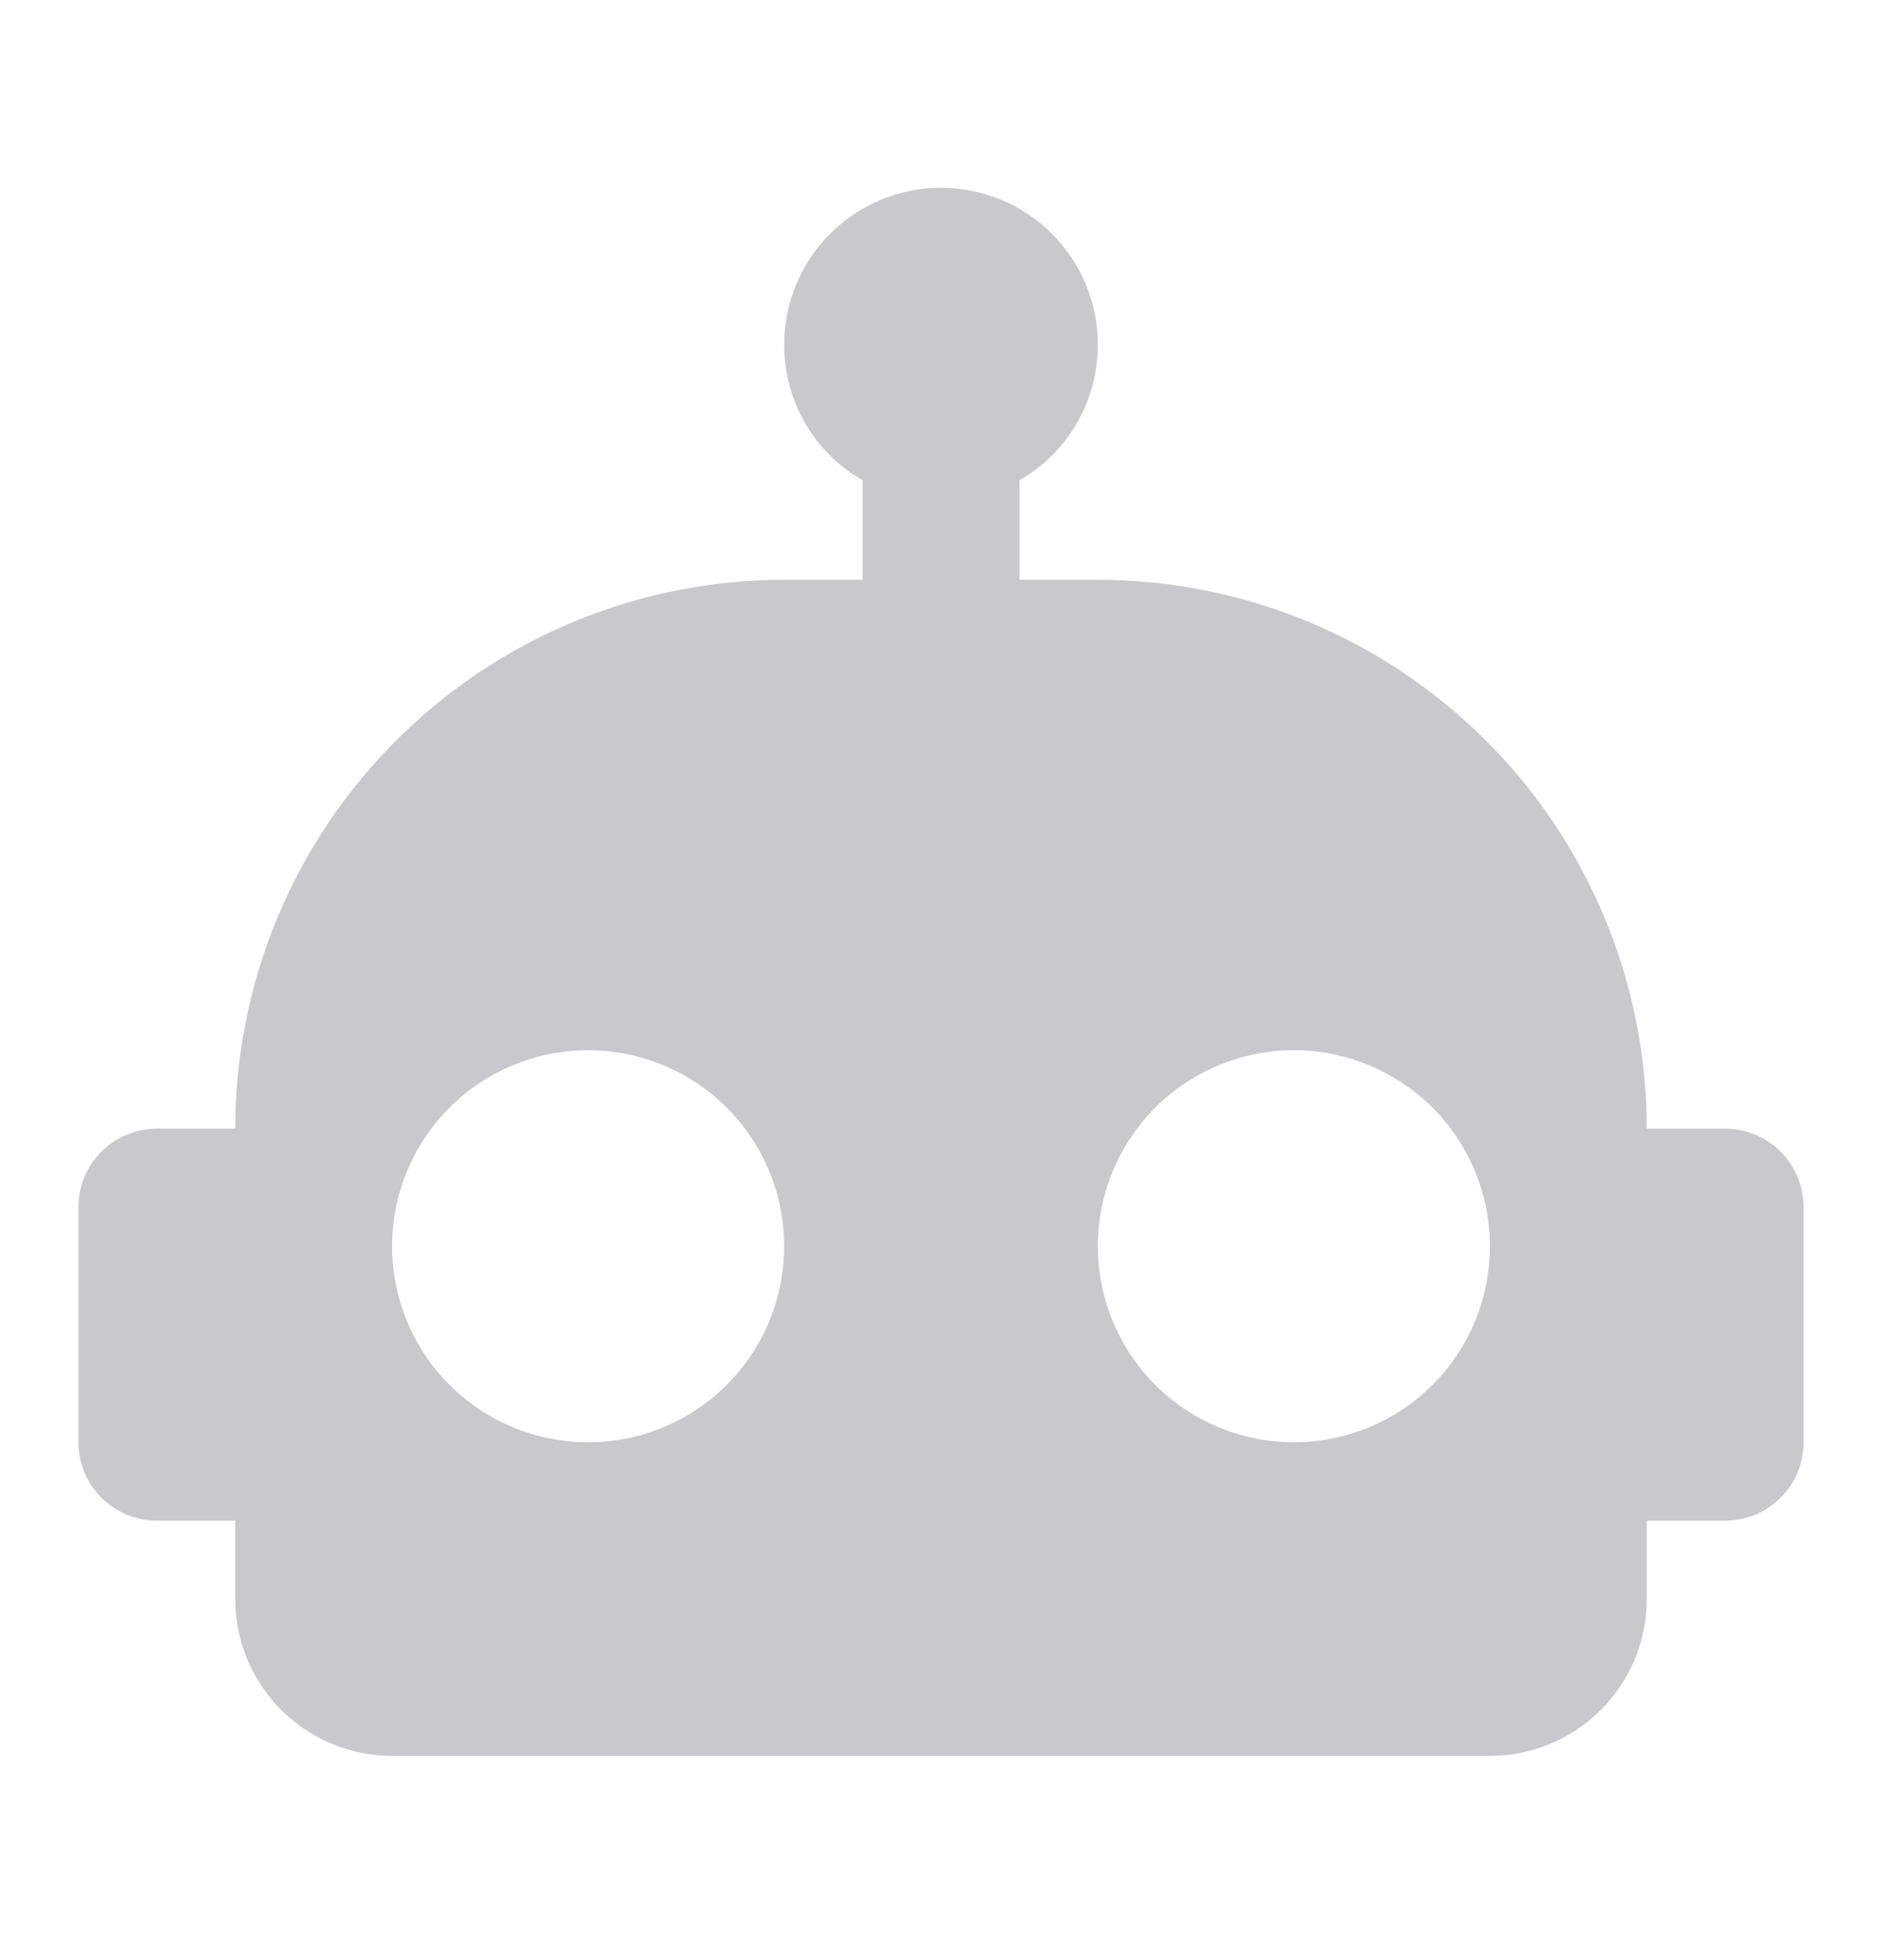 <svg width="24" height="25" viewBox="0 0 24 25" fill="none" xmlns="http://www.w3.org/2000/svg">
<path d="M12 2.395C12.53 2.395 13.039 2.606 13.414 2.981C13.789 3.356 14 3.865 14 4.395C14 5.135 13.6 5.785 13 6.125V7.395H14C15.857 7.395 17.637 8.133 18.95 9.446C20.262 10.758 21 12.539 21 14.395H22C22.265 14.395 22.52 14.501 22.707 14.688C22.895 14.876 23 15.13 23 15.395V18.395C23 18.66 22.895 18.915 22.707 19.102C22.52 19.29 22.265 19.395 22 19.395H21V20.395C21 20.926 20.789 21.434 20.414 21.809C20.039 22.184 19.53 22.395 19 22.395H5C4.47 22.395 3.961 22.184 3.586 21.809C3.211 21.434 3 20.926 3 20.395V19.395H2C1.735 19.395 1.48 19.29 1.293 19.102C1.105 18.915 1 18.66 1 18.395V15.395C1 15.13 1.105 14.876 1.293 14.688C1.48 14.501 1.735 14.395 2 14.395H3C3 12.539 3.737 10.758 5.05 9.446C6.363 8.133 8.143 7.395 10 7.395H11V6.125C10.4 5.785 10 5.135 10 4.395C10 3.865 10.211 3.356 10.586 2.981C10.961 2.606 11.47 2.395 12 2.395ZM7.5 13.395C6.837 13.395 6.201 13.659 5.732 14.127C5.263 14.596 5 15.232 5 15.895C5 16.558 5.263 17.194 5.732 17.663C6.201 18.132 6.837 18.395 7.5 18.395C8.163 18.395 8.799 18.132 9.268 17.663C9.737 17.194 10 16.558 10 15.895C10 15.232 9.737 14.596 9.268 14.127C8.799 13.659 8.163 13.395 7.5 13.395ZM16.5 13.395C15.837 13.395 15.201 13.659 14.732 14.127C14.263 14.596 14 15.232 14 15.895C14 16.558 14.263 17.194 14.732 17.663C15.201 18.132 15.837 18.395 16.5 18.395C17.163 18.395 17.799 18.132 18.268 17.663C18.737 17.194 19 16.558 19 15.895C19 15.232 18.737 14.596 18.268 14.127C17.799 13.659 17.163 13.395 16.5 13.395Z" fill="#C8C9CD"/>
</svg>
